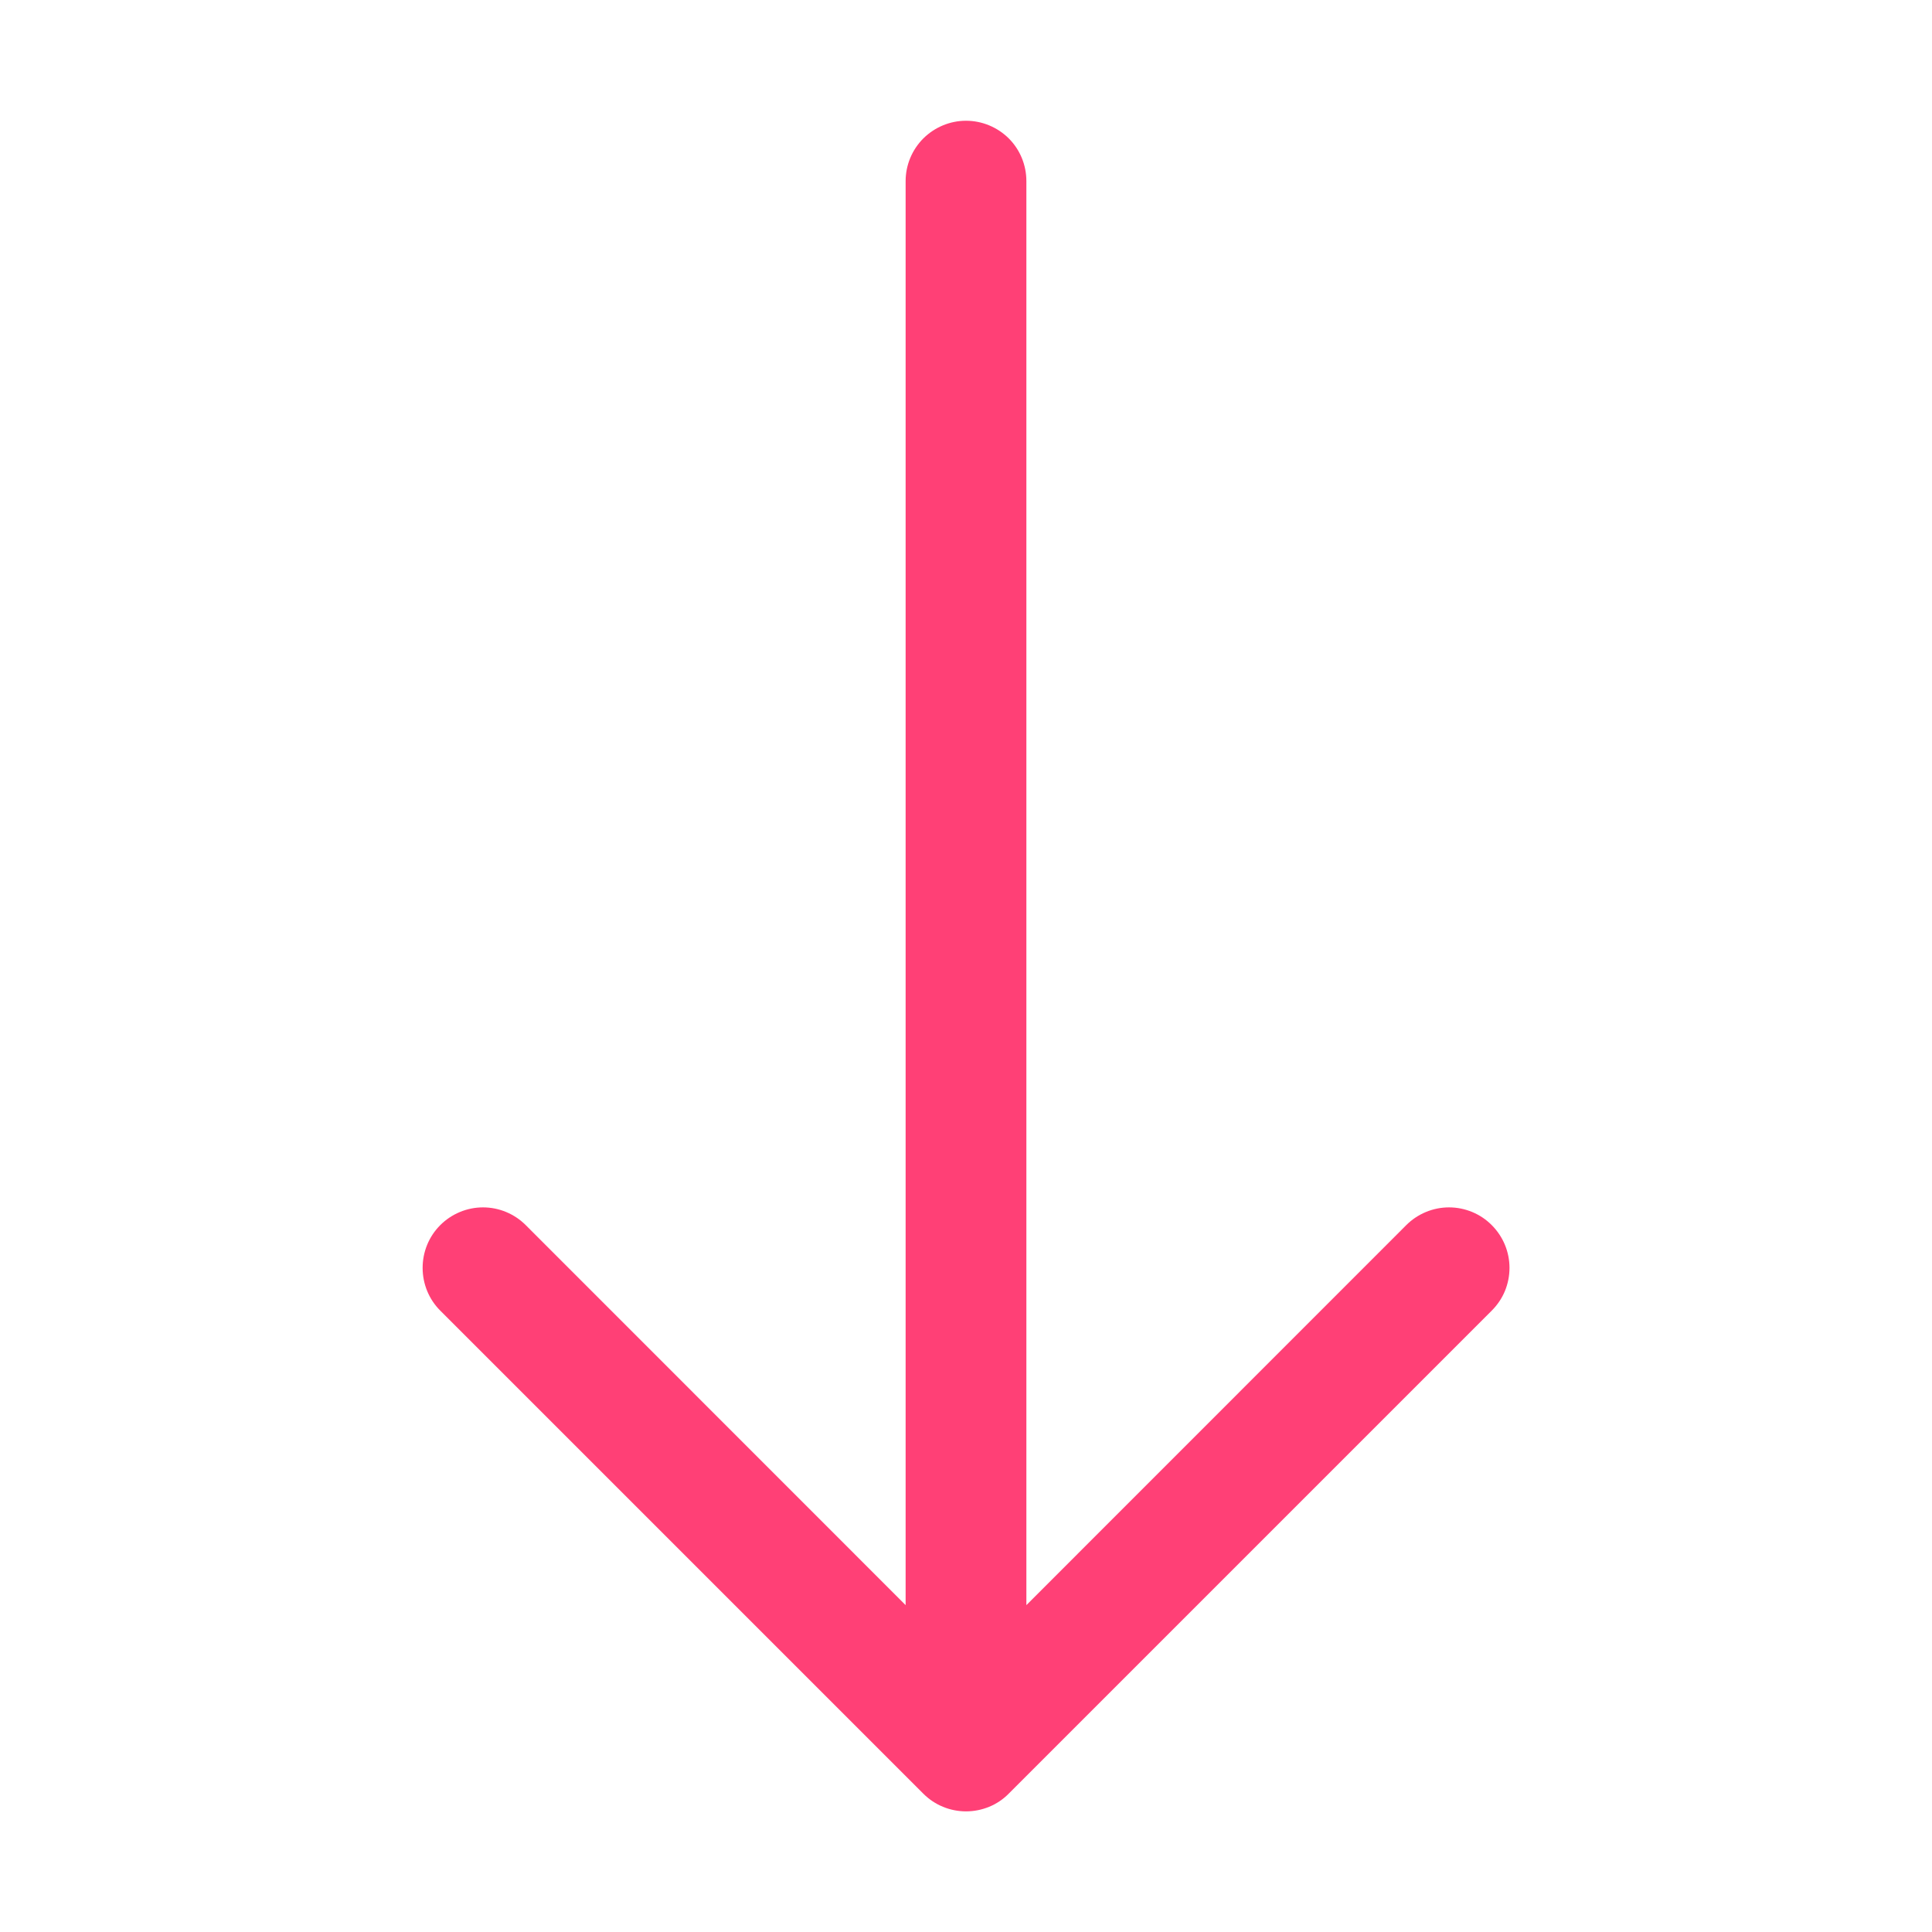 <svg width="16" height="16" viewBox="0 0 16 16" fill="none" xmlns="http://www.w3.org/2000/svg">
<path fill-rule="evenodd" clip-rule="evenodd" d="M8 1C7.868 1 7.741 1.053 7.647 1.146C7.553 1.24 7.5 1.367 7.5 1.5L7.5 13.293L4.354 10.146C4.26 10.052 4.133 9.999 4 9.999C3.868 9.999 3.74 10.052 3.646 10.146C3.552 10.24 3.5 10.367 3.5 10.5C3.5 10.633 3.552 10.76 3.646 10.854L7.646 14.854C7.693 14.901 7.748 14.938 7.809 14.963C7.869 14.988 7.935 15.001 8 15.001C8.066 15.001 8.131 14.988 8.192 14.963C8.253 14.938 8.308 14.901 8.354 14.854L12.354 10.854C12.401 10.807 12.438 10.752 12.463 10.692C12.488 10.631 12.501 10.566 12.501 10.5C12.501 10.367 12.448 10.24 12.354 10.146C12.261 10.052 12.133 9.999 12 9.999C11.868 9.999 11.74 10.052 11.646 10.146L8.5 13.293L8.5 1.5C8.5 1.367 8.448 1.24 8.354 1.146C8.26 1.053 8.133 1 8 1Z" fill="#FF4076"/>
</svg>

